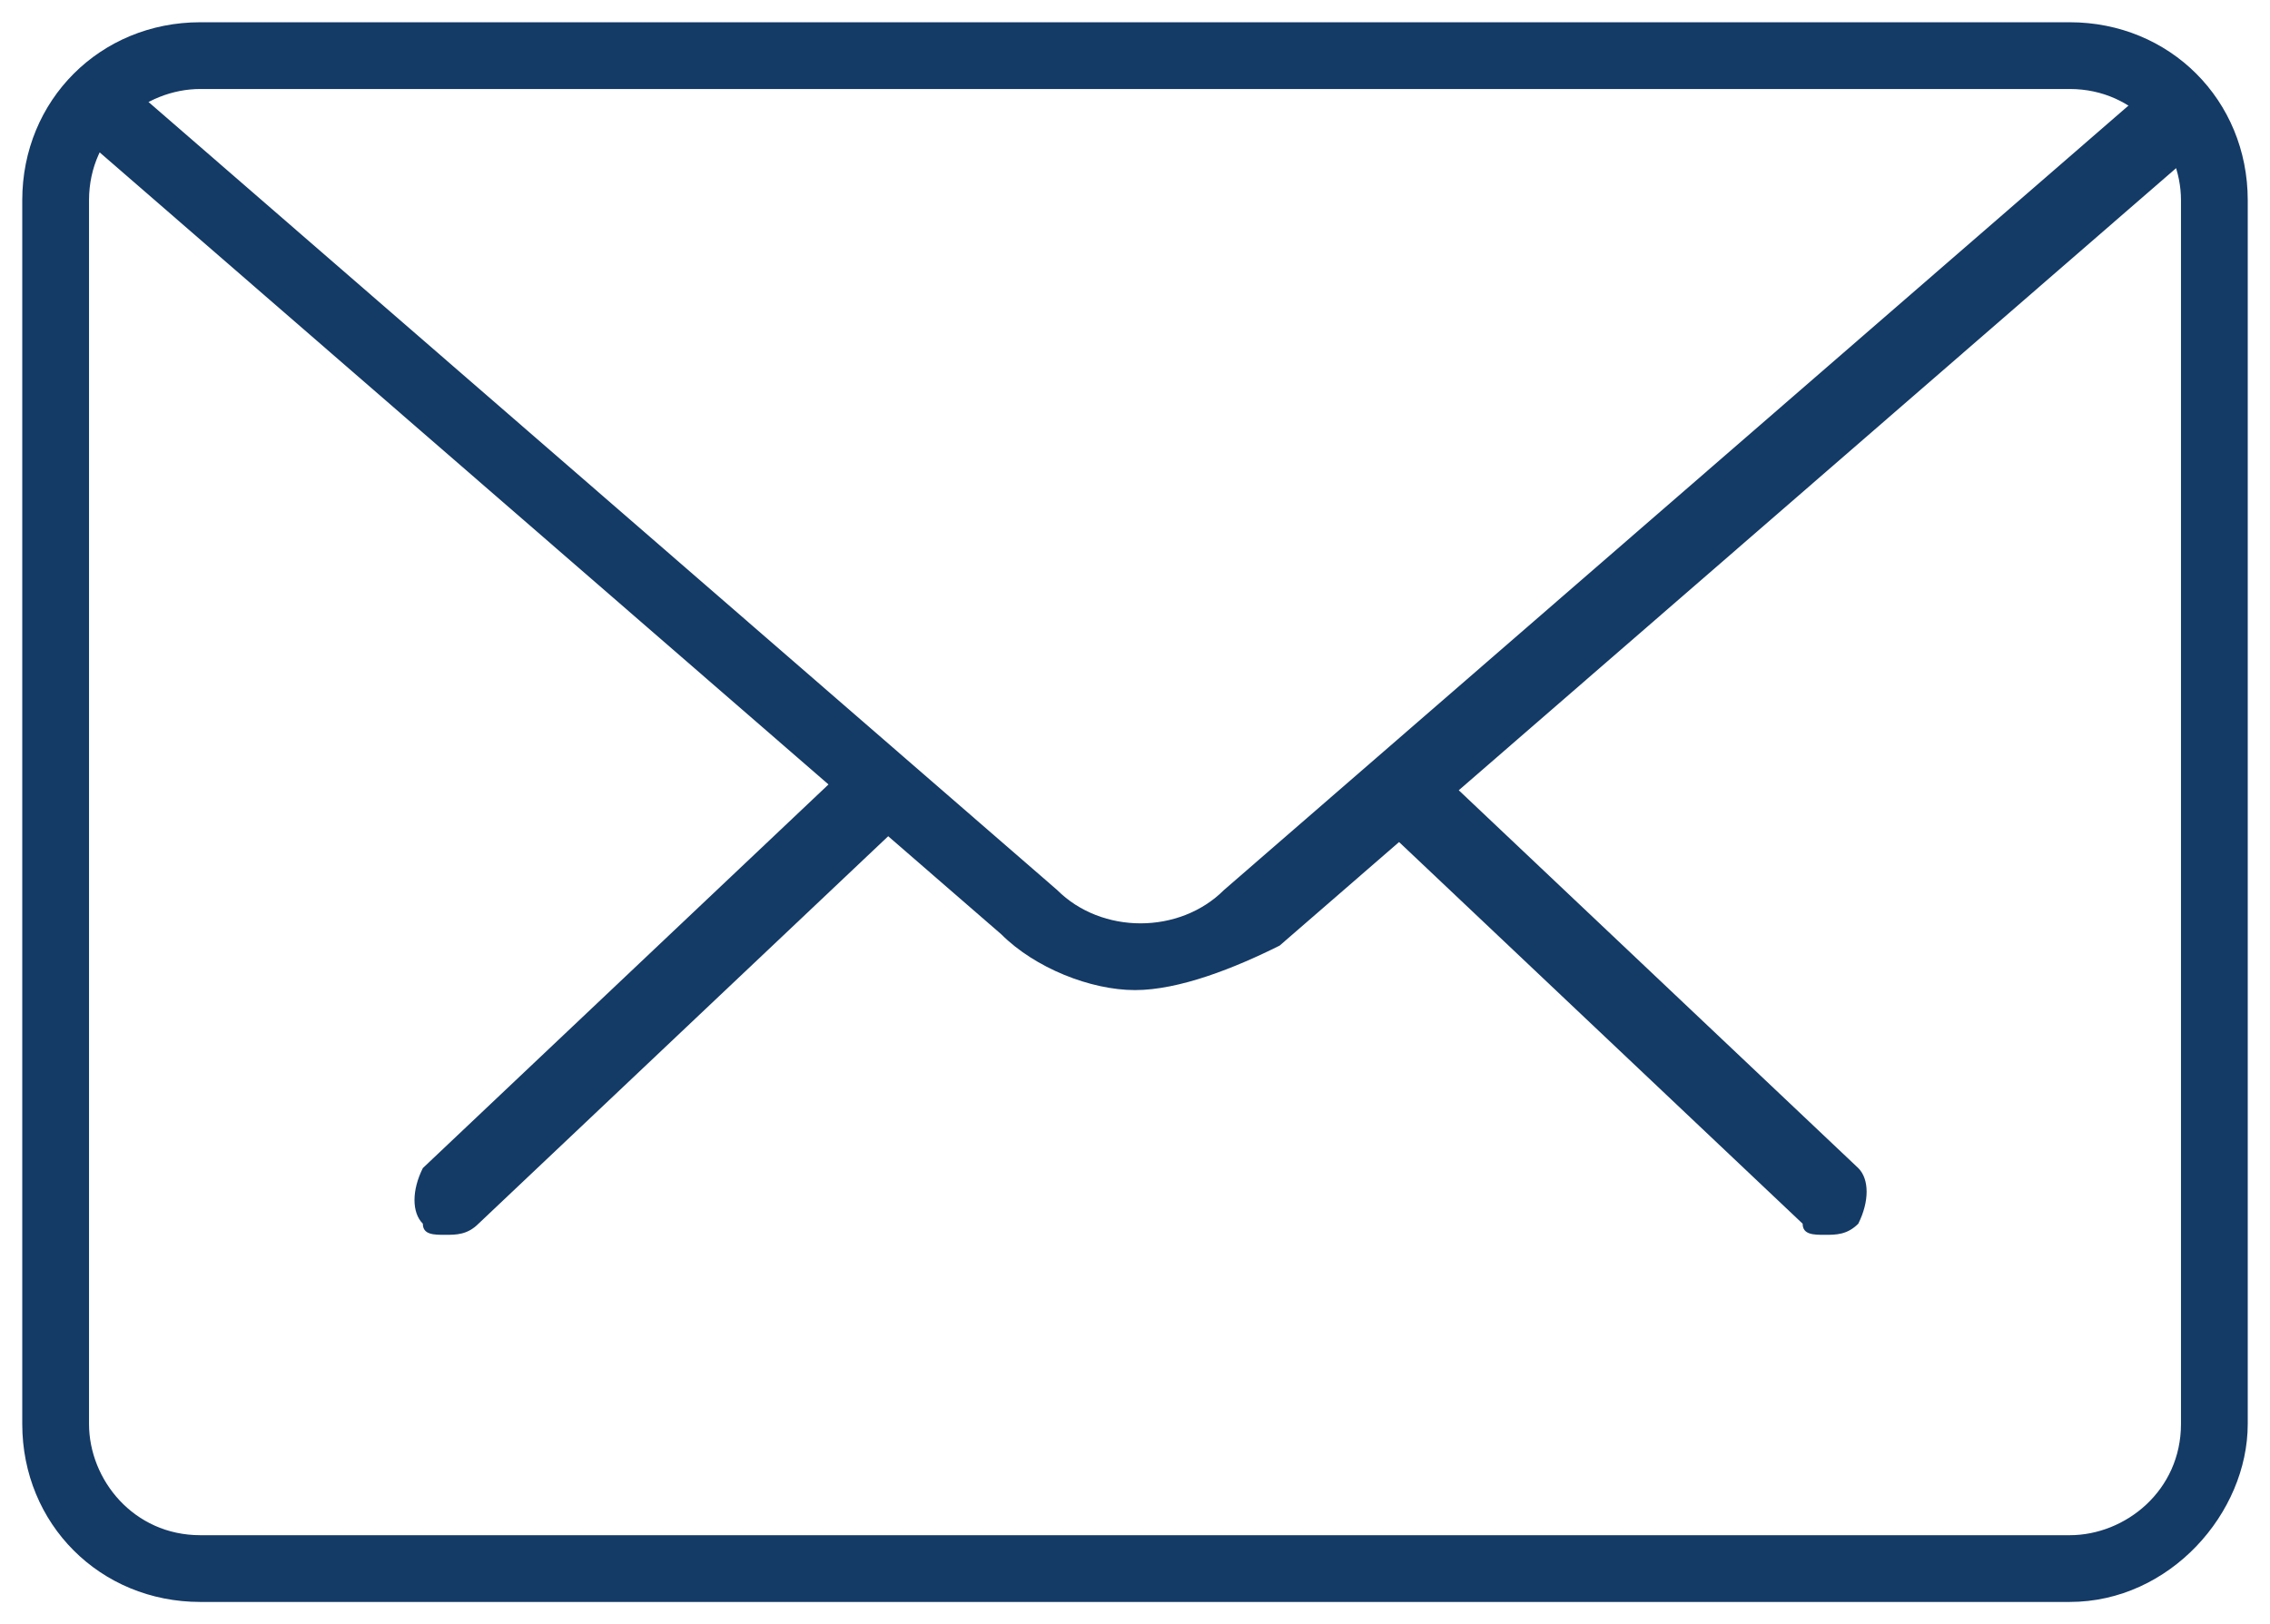<?xml version="1.0" encoding="utf-8"?>
<!-- Generator: Adobe Illustrator 19.0.0, SVG Export Plug-In . SVG Version: 6.00 Build 0)  -->
<svg version="1.1" id="Layer_1" xmlns="http://www.w3.org/2000/svg" xmlns:xlink="http://www.w3.org/1999/xlink" x="0px" y="0px"
	 viewBox="-295 389.4 20.4 14.6" style="enable-background:new -295 389.4 20.4 14.6;" xml:space="preserve">
<style type="text/css">
	.st0{fill:#143A66;}
</style>
<g id="XMLID_3_">
	<path id="XMLID_28_" class="st0" d="M-278.6,400.5c-0.1,0-0.2,0-0.2-0.1l-3.7-3.5c-0.1-0.1-0.1-0.3,0-0.5c0.1-0.1,0.3-0.1,0.5,0
		l3.7,3.5c0.1,0.1,0.1,0.3,0,0.5C-278.4,400.5-278.5,400.5-278.6,400.5L-278.6,400.5z"/>
	<path id="XMLID_25_" class="st0" d="M-291,400.5c-0.1,0-0.2,0-0.2-0.1c-0.1-0.1-0.1-0.3,0-0.5l3.7-3.5c0.1-0.1,0.3-0.1,0.5,0
		c0.1,0.1,0.1,0.3,0,0.5l-3.7,3.5C-290.8,400.5-290.9,400.5-291,400.5L-291,400.5z"/>
	<path id="XMLID_21_" class="st0" d="M-276.4,403.8h-16.8c-0.9,0-1.6-0.7-1.6-1.6v-11c0-0.9,0.7-1.6,1.6-1.6h16.8
		c0.9,0,1.6,0.7,1.6,1.6v11C-274.8,403-275.5,403.8-276.4,403.8L-276.4,403.8z M-293.2,390.2c-0.5,0-1,0.4-1,1v11c0,0.5,0.4,1,1,1
		h16.8c0.5,0,1-0.4,1-1v-11c0-0.5-0.4-1-1-1C-276.4,390.2-293.2,390.2-293.2,390.2z"/>
	<path id="XMLID_18_" class="st0" d="M-284.8,398.3c-0.4,0-0.9-0.2-1.2-0.5l-8.3-7.2c-0.1-0.1-0.1-0.3,0-0.4s0.3-0.1,0.5,0l8.3,7.2
		c0.4,0.4,1.1,0.4,1.5,0l8.3-7.2c0.1-0.1,0.3-0.1,0.5,0c0.1,0.1,0.1,0.3,0,0.5l-8.3,7.2C-283.9,398.1-284.4,398.3-284.8,398.3
		L-284.8,398.3z"/>
</g>
</svg>

